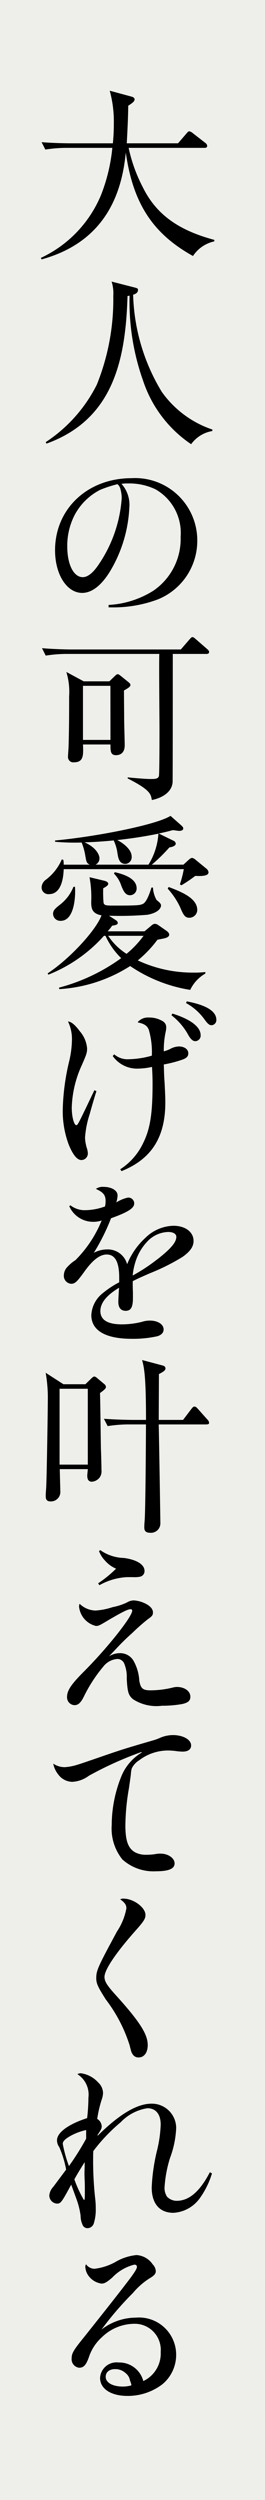 <svg xmlns="http://www.w3.org/2000/svg" width="25" height="235" viewBox="0 0 25 235">
  <g id="style-05-img-text-01" transform="translate(-704 -7181)">
    <rect id="長方形_243" data-name="長方形 243" width="25" height="235" transform="translate(704 7181)" fill="#eeefea"/>
    <g id="グループ_273" data-name="グループ 273" transform="translate(707.855 7189.531)">
      <path id="パス_239" data-name="パス 239" d="M111.581,272.3c-3.831-2.118-5.666-5-6.337-9.726-.318,3.107-1.447,8.261-7.943,10.044l-.071-.141a11.306,11.306,0,0,0,5.684-5.93,16.468,16.468,0,0,0,1.059-4.413H99.737a12.881,12.881,0,0,0-2.083.159L97.3,261.6c1.395.106,2.63.106,2.718.106h4.007c.035-.407.088-.954.088-1.836a10.863,10.863,0,0,0-.387-3.108l2.029.547c.159.037.318.124.318.265,0,.2-.246.371-.6.6-.016,1.147-.068,2.242-.14,3.532h4.837l.794-.919c.088-.106.175-.212.265-.212a.763.763,0,0,1,.334.176l1.184.918a.4.4,0,0,1,.175.265c0,.2-.175.2-.264.2H105.51a14.519,14.519,0,0,0,1.34,3.706c1.306,2.649,3.5,4.078,6.744,4.943v.141a3.231,3.231,0,0,0-2.014,1.377" transform="translate(-97.23 -256.766)"/>
      <path id="パス_240" data-name="パス 240" d="M113.306,285.042a3.1,3.1,0,0,0-1.995,1.236,11.58,11.58,0,0,1-4.519-5.931,22.178,22.178,0,0,1-1.289-8.032c-.071.018-.106.018-.194.037-.177,6-1.342,11.6-7.643,13.873l-.072-.141a13.928,13.928,0,0,0,4.819-5.4,21.366,21.366,0,0,0,1.555-8.349,3.643,3.643,0,0,0-.159-1.342l2.136.547c.3.072.352.106.352.247,0,.282-.281.388-.458.441a18.482,18.482,0,0,0,2.7,9.126,9.584,9.584,0,0,0,4.784,3.549Z" transform="translate(-97.135 -253.055)"/>
      <path id="パス_241" data-name="パス 241" d="M103.344,297.564a8.8,8.8,0,0,0,4.2-1.324,5.886,5.886,0,0,0,2.594-5.084,4.71,4.71,0,0,0-2.382-4.466,5.765,5.765,0,0,0-2.6-.547,4.333,4.333,0,0,0-.6.035,2.949,2.949,0,0,1,.741,2.242,12.775,12.775,0,0,1-1.818,5.984c-.812,1.324-1.711,2.029-2.63,2.029-1.447,0-2.558-1.729-2.558-4.006,0-3.9,3.07-6.778,7.217-6.778a5.859,5.859,0,0,1,6.2,5.878,5.938,5.938,0,0,1-3.741,5.525,11.961,11.961,0,0,1-4.344.741h-.281Zm.828-11.35a11.63,11.63,0,0,0-1.624.53,5.626,5.626,0,0,0-2.4,2.348,6.289,6.289,0,0,0-.706,2.966c0,1.712.6,2.895,1.465,2.895.443,0,.936-.371,1.447-1.112a12.615,12.615,0,0,0,2.224-6.285,3.046,3.046,0,0,0-.106-.828.907.907,0,0,0-.265-.494c0-.018-.016-.018-.035-.018" transform="translate(-96.952 -249.231)"/>
      <path id="パス_242" data-name="パス 242" d="M112.795,299.08h-3.142c0,.937,0,11.863-.018,12.092-.106,1.006-1.147,1.483-1.959,1.643-.087-.565-.159-.954-2.276-2.03v-.106c.228.035,1.659.159,2.1.159.458,0,.775,0,.846-.284.053-.229.053-3.742.053-4.306,0-1.147-.053-6.143-.018-7.168H99.75a12.529,12.529,0,0,0-2.083.159l-.353-.7c1.237.106,2.56.122,2.72.122h10.378l.812-.936c.088-.106.194-.228.282-.228s.2.088.318.194l1.077.934c.088.088.177.159.177.265,0,.178-.159.194-.282.194m-7.749,3.443c0,.511.019,2.154.019,2.683,0,.387.052,2.1.052,2.452,0,.9-.635.936-.83.936-.53,0-.512-.44-.512-1.006h-2.594c.034.953.087,1.677-.847,1.677a.5.5,0,0,1-.566-.546c0-.141.054-.813.054-.954.052-1.836.052-3.194.052-4.7a6.342,6.342,0,0,0-.264-2.295l1.64.883h2.418l.477-.459c.141-.14.229-.212.3-.212s.122.019.3.159l.7.565c.142.125.212.178.212.3,0,.159-.281.318-.618.512m-1.271-.443H101.18v5.084h2.595Z" transform="translate(-97.208 -246.142)"/>
      <path id="パス_243" data-name="パス 243" d="M110.666,315.412l.441-.406c.141-.124.247-.229.39-.229a.741.741,0,0,1,.334.194l.971.792a.546.546,0,0,1,.229.354c0,.264-.281.4-1.253.352a12.82,12.82,0,0,1-1.306.883l-.14-.088a10.737,10.737,0,0,0,.369-1.43H99.37c-.019.443-.09,2.348-1.378,2.348a.631.631,0,0,1-.706-.671.945.945,0,0,1,.406-.688,4.743,4.743,0,0,0,1.5-1.905l.14.037a2.173,2.173,0,0,1,.037.459h2.454c-.3-.159-.318-.265-.424-.9a5.834,5.834,0,0,0-.337-1.183,21.162,21.162,0,0,1-2.505-.071v-.122c3.706-.335,9.513-1.448,10.89-2.312l1.041.918c.088.088.16.159.16.265,0,.175-.212.229-.372.229-.106,0-.53-.071-.618-.071-.387.106-.671.177-1.323.318l1.377.671a.336.336,0,0,1,.228.281c0,.159-.212.3-.6.353a16.211,16.211,0,0,1-1.659,1.625Zm-7.5,6.689a13.882,13.882,0,0,1-5.243,3.653l-.071-.124c2.065-1.342,4.59-4.075,5.084-5.455-.9-.159-.971-.669-.971-1.251a10.362,10.362,0,0,0-.159-2.333l1.412.337c.141.034.353.124.353.282s-.247.3-.475.424a11.609,11.609,0,0,0,.034,1.377c.106.248.212.248,1.147.248,2.154,0,2.278-.035,2.56-.159.371-.159.688-1.131.812-1.537h.141a2.621,2.621,0,0,0,.337,1.166c.3.247.424.353.424.53,0,.141-.142.651-1.271.862a31.283,31.283,0,0,1-3.638.09l.6.387c.122.072.228.178.228.284,0,.124-.088.212-.53.266a5.521,5.521,0,0,1-.422.53h3.476l.635-.53a.618.618,0,0,1,.335-.178.677.677,0,0,1,.353.141l.741.513c.071.053.265.193.265.369,0,.122-.106.228-.3.3-.141.053-.475.106-.812.178a10.917,10.917,0,0,1-1.853,1.942,12.281,12.281,0,0,0,5.3,1.146,8.861,8.861,0,0,0,1.077-.053v.141a3.491,3.491,0,0,0-1.43,1.536,13.963,13.963,0,0,1-5.666-2.241,13.94,13.94,0,0,1-6.69,2.17l-.018-.141a17.729,17.729,0,0,0,5.861-2.77,7.1,7.1,0,0,1-1.482-2.1Zm-2.736-4.609c.071.706,0,3.2-1.34,3.2a.679.679,0,0,1-.724-.635c0-.354.175-.5.652-.884a3.944,3.944,0,0,0,1.271-1.677Zm6.937-2.08a6.248,6.248,0,0,0,.936-2.913c-1.289.265-2.576.459-3.883.6.76.388,1.359.989,1.359,1.536a.632.632,0,0,1-.581.706c-.619,0-.69-.6-.76-1.024a4.012,4.012,0,0,0-.353-1.183c-1.093.106-1.959.159-2.754.177,1.237.547,1.412,1.306,1.412,1.483a.659.659,0,0,1-.371.618Zm-3.8,6.689a5.752,5.752,0,0,0,1.731,1.693,9.326,9.326,0,0,0,1.605-1.693Zm.618-5.984c.512.122,2.065.475,2.065,1.518a.632.632,0,0,1-.618.652c-.458,0-.635-.424-.83-.9a2.842,2.842,0,0,0-.688-1.13Zm5.085,1.393c1.252.477,2.7,1.059,2.7,2.172a.751.751,0,0,1-.759.722c-.441,0-.583-.352-.881-1.041a7.084,7.084,0,0,0-1.147-1.695Z" transform="translate(-97.215 -242.665)"/>
      <path id="パス_244" data-name="パス 244" d="M102.045,333.092c-.177.547-.441,1.447-.635,2.154a9.075,9.075,0,0,0-.441,2.224,3.8,3.8,0,0,0,.159.936,1.882,1.882,0,0,1,.106.513.619.619,0,0,1-.6.652c-.4,0-.793-.459-1.2-1.447a8.971,8.971,0,0,1-.565-3.336,21.356,21.356,0,0,1,.6-4.484,9.141,9.141,0,0,0,.266-2.012,3.772,3.772,0,0,0-.372-1.748c.3.018.654.3,1.113.918a2.81,2.81,0,0,1,.688,1.606c0,.406-.053.565-.494,1.571a10.226,10.226,0,0,0-.953,4.007c0,.847.213,1.642.425,1.642.14,0,.14,0,1.711-3.283Zm3.919-6.514a1.272,1.272,0,0,1,1.024-.406,2.447,2.447,0,0,1,1.324.353.656.656,0,0,1,.318.6,2.414,2.414,0,0,1-.071.477,8.305,8.305,0,0,0-.16,1.748,3.215,3.215,0,0,0,.584-.212,1.843,1.843,0,0,1,.83-.247c.53,0,.9.265.9.653,0,.265-.158.443-.546.582a11.439,11.439,0,0,1-1.766.459c.019.583.019.971.072,1.661.053,1.058.071,1.446.071,1.905,0,3.283-1.306,5.331-4.132,6.461l-.122-.176A5.937,5.937,0,0,0,106.441,338c.671-1.34.9-2.771.9-5.56,0-.583-.016-.989-.052-1.624a6.762,6.762,0,0,1-1.324.159,2.812,2.812,0,0,1-2.383-1.183l.141-.159a1.935,1.935,0,0,0,1.395.459,8.455,8.455,0,0,0,2.154-.335,7.465,7.465,0,0,0-.282-2.418c-.141-.388-.424-.583-1.041-.706Zm3.248-.777c1.711.53,2.664,1.253,2.664,2.031a.523.523,0,0,1-.492.564c-.231,0-.424-.159-.654-.547a5.928,5.928,0,0,0-1.606-1.889Zm1.359-1.147c1.871.353,2.789.936,2.789,1.748a.486.486,0,0,1-.443.494c-.212,0-.352-.106-.652-.512a5.24,5.24,0,0,0-1.766-1.571Z" transform="translate(-96.803 -239.056)"/>
      <path id="パス_245" data-name="パス 245" d="M99.57,340.215a2.184,2.184,0,0,0,1.447.459,5.649,5.649,0,0,0,1.819-.352,2.8,2.8,0,0,0,.053-.5c0-.565-.212-.83-.92-1.147a1.1,1.1,0,0,1,.709-.193c.775,0,1.34.334,1.34.811a2.472,2.472,0,0,1-.124.653,3.464,3.464,0,0,1,1.112-.458.558.558,0,0,1,.583.546c0,.459-.6.83-2.189,1.4a19.427,19.427,0,0,1-1.624,3.248,2.671,2.671,0,0,1,1.272-.319,1.878,1.878,0,0,1,1.87,1.395,6.811,6.811,0,0,1,1.749-2.507,3.9,3.9,0,0,1,2.613-1.112c1.128,0,1.906.583,1.906,1.43,0,.53-.319.988-1.043,1.5a19.663,19.663,0,0,1-3.036,1.518c-1.059.46-1.236.547-1.659.759v.337c0,.087,0,.334.018.688v.564c0,.865-.193,1.2-.687,1.2-.443,0-.69-.3-.69-.828,0-.212.035-.883.071-1.343-1.181.706-1.765,1.43-1.765,2.19,0,.828.672,1.253,2.03,1.253a7.87,7.87,0,0,0,1.871-.231,2.453,2.453,0,0,1,.778-.124c.74,0,1.287.354,1.287.831,0,.3-.2.511-.565.635a10.447,10.447,0,0,1-2.454.246c-2.452,0-3.8-.775-3.8-2.224a2.788,2.788,0,0,1,1.079-2.064,8.741,8.741,0,0,1,1.551-1.025v-.441c0-1.465-.387-2.17-1.18-2.17-.653,0-1.344.53-2.154,1.676-.654.9-.847,1.077-1.2,1.077a.746.746,0,0,1-.688-.812,1.163,1.163,0,0,1,.353-.794,3.687,3.687,0,0,1,.741-.617,11.27,11.27,0,0,0,2.473-3.725,2.5,2.5,0,0,1-.831.122,2.45,2.45,0,0,1-2.224-1.465Zm8.191,5.084c1.272-.989,1.8-1.605,1.8-2.118,0-.281-.3-.459-.762-.459a2.82,2.82,0,0,0-2.027.953,4.841,4.841,0,0,0-1.1,1.961,5.964,5.964,0,0,0-.229,1.181,16.794,16.794,0,0,0,2.312-1.518" transform="translate(-96.781 -235.448)"/>
      <path id="パス_246" data-name="パス 246" d="M102.713,354.5c.034.83.071,4.519.088,5.278.018.3.052,1.695.052,1.977a.992.992,0,0,1-.193.706,1.032,1.032,0,0,1-.706.371c-.441,0-.441-.424-.441-.6,0-.053.053-.565.053-.583H98.918c.018.83.052,1.977.052,2.065a.891.891,0,0,1-.915.971c-.443,0-.461-.3-.461-.53,0-.124,0-.177.037-.671.053-.53.159-7.326.159-8.244a13.613,13.613,0,0,0-.2-2.648l1.677,1.077h2.067l.547-.53c.106-.106.212-.194.282-.194.106,0,.177.053.3.159l.652.547a.359.359,0,0,1,.158.265c0,.124-.069.229-.564.583m-1.147-.406H98.9v7.131h2.664Zm11.174,3.354h-4.484c.052,2.312.124,6.973.158,9.3a.887.887,0,0,1-.97.883c-.53,0-.547-.318-.547-.53s.018-.424.035-.635c.088-1.253.122-8.455.122-9.02H105.52a12.527,12.527,0,0,0-2.083.159l-.353-.688c1.234.088,2.56.106,2.718.106h1.252c0-4.131-.174-4.907-.369-5.631l1.924.512c.159.035.282.124.282.282,0,.194-.247.335-.618.53,0,.688-.018,3.707-.018,4.307h2.295l.794-1.042c.122-.159.194-.212.282-.212.106,0,.194.071.318.212l.9,1.006a.458.458,0,0,1,.159.318c0,.124-.124.141-.265.141" transform="translate(-97.135 -232.081)"/>
      <path id="パス_247" data-name="パス 247" d="M103.144,375.552a1.914,1.914,0,0,1,1.025-.3,1.445,1.445,0,0,1,1.305.74,4.3,4.3,0,0,1,.53,1.836c.124.741.335.918,1.059.918a9,9,0,0,0,2.118-.265,1.566,1.566,0,0,1,.371-.053c.724,0,1.271.39,1.271.919,0,.371-.212.564-.775.687a10.7,10.7,0,0,1-1.908.159,4.055,4.055,0,0,1-2.736-.618c-.424-.371-.511-.652-.583-1.924a3.235,3.235,0,0,0-.265-1.483.706.706,0,0,0-.635-.371,1.852,1.852,0,0,0-1.289.688,13.759,13.759,0,0,0-1.871,2.877c-.3.583-.53.777-.883.777a.735.735,0,0,1-.688-.777c0-.6.388-1.183,1.608-2.4,2.188-2.188,4.537-5.137,4.537-5.7a.131.131,0,0,0-.142-.141c-.265,0-.7.212-2.011.972-.972.583-1.024.6-1.272.6a2.082,2.082,0,0,1-1.589-1.836.87.87,0,0,1,.054-.247,2.239,2.239,0,0,0,1.5.635,6.37,6.37,0,0,0,1.606-.318,5.635,5.635,0,0,0,1.359-.441,1.259,1.259,0,0,1,.654-.194,2.885,2.885,0,0,1,1.128.318c.441.231.671.512.671.812,0,.247-.069.353-.477.635a18.706,18.706,0,0,0-1.465,1.289,21.583,21.583,0,0,0-1.553,1.518Zm-.83-9.991a4.059,4.059,0,0,0,2.242.741c1.2.159,1.942.618,1.942,1.218a.532.532,0,0,1-.44.547,2.637,2.637,0,0,1-.654.037h-.547a5.922,5.922,0,0,0-2.613.758l-.124-.175a11.192,11.192,0,0,0,1.695-1.378,2.859,2.859,0,0,1-1.059-.775,2.64,2.64,0,0,1-.547-.866Z" transform="translate(-96.719 -228.385)"/>
      <path id="パス_248" data-name="パス 248" d="M106.486,380.941a33.488,33.488,0,0,0-4.977,2.242,2.835,2.835,0,0,1-1.571.565,1.674,1.674,0,0,1-1.306-.688,2.347,2.347,0,0,1-.477-1.024,1.954,1.954,0,0,0,1.076.335,4.945,4.945,0,0,0,1.2-.229c.353-.106.353-.106,2.717-.918,1.4-.477,1.765-.6,4.378-1.359a4.579,4.579,0,0,0,.654-.229,3.08,3.08,0,0,1,1.271-.282c.952,0,1.712.424,1.712.971,0,.371-.284.583-.8.583a5.327,5.327,0,0,1-.758-.071c-.212-.018-.39-.035-.671-.035a4.517,4.517,0,0,0-2.667.918,1.851,1.851,0,0,0-.706.777,2.9,2.9,0,0,0-.087.6c-.054.406-.088.635-.177,1.253a21.267,21.267,0,0,0-.335,3.5c0,1.447.264,2.154.917,2.524a2.173,2.173,0,0,0,1.078.229,5.384,5.384,0,0,0,.987-.088,2.033,2.033,0,0,1,.337-.018c.722,0,1.324.424,1.324.918,0,.512-.565.741-1.766.741a4.373,4.373,0,0,1-3.16-1.112,4.631,4.631,0,0,1-1.006-3.23,12.267,12.267,0,0,1,.884-4.519,4.631,4.631,0,0,1,1.942-2.295Z" transform="translate(-96.989 -224.787)"/>
      <path id="パス_249" data-name="パス 249" d="M103.951,391.546c.936,0,2.067.828,2.067,1.536,0,.334-.16.583-.741,1.253-2.014,2.241-3.126,3.883-3.126,4.572,0,.4.212.758.971,1.605,2.33,2.561,3.108,3.761,3.108,4.8,0,.7-.335,1.165-.866,1.165a.634.634,0,0,1-.565-.318c-.106-.159-.106-.159-.282-.847a14.086,14.086,0,0,0-2.242-4.289c-.741-1.165-.9-1.5-.9-1.995,0-.725.141-1.043,1.959-4.4a5.779,5.779,0,0,0,.884-2.17c0-.318-.142-.53-.584-.847a.744.744,0,0,1,.318-.071" transform="translate(-96.149 -221.606)"/>
      <path id="パス_250" data-name="パス 250" d="M99.449,413.621A9.5,9.5,0,0,0,98.8,411.5a1.06,1.06,0,0,1-.212-.635c0-.725,1.077-1.518,2.843-2.084a17.261,17.261,0,0,0,.122-1.924,2.267,2.267,0,0,0-1.04-2.206.632.632,0,0,1,.335-.087,2.693,2.693,0,0,1,1.623.864,1.388,1.388,0,0,1,.46.989,2,2,0,0,1-.125.619,11.387,11.387,0,0,0-.424,1.817.882.882,0,0,1,.424.688c0,.212-.069.353-.387.812v.088c2.082-2.048,3.723-3.018,5.1-3.018a2.294,2.294,0,0,1,2.312,2.3,9.051,9.051,0,0,1-.581,2.805,11.628,11.628,0,0,0-.512,2.7,1.486,1.486,0,0,0,.228.936,1.258,1.258,0,0,0,.919.39c1.164,0,2.189-.884,3.123-2.683l.2.106a7.88,7.88,0,0,1-1.184,2.382,3.293,3.293,0,0,1-2.452,1.324c-1.306,0-2.049-.865-2.049-2.383a17.774,17.774,0,0,1,.494-3.442,11.855,11.855,0,0,0,.354-2.471c0-.971-.46-1.536-1.255-1.536a4.4,4.4,0,0,0-2.524,1.324,16.1,16.1,0,0,0-2.576,2.7c-.018.246-.018.387-.018.546a32.375,32.375,0,0,0,.177,3.778,7.951,7.951,0,0,1,.069,1.094,4.209,4.209,0,0,1-.194,1.413.637.637,0,0,1-.581.422.5.5,0,0,1-.478-.335,2.121,2.121,0,0,1-.177-.847,7.3,7.3,0,0,0-.387-1.552c-.406-1.112-.406-1.112-.5-1.36-.918,1.695-.987,1.783-1.359,1.783a.773.773,0,0,1-.706-.777,1.359,1.359,0,0,1,.371-.794Zm1.889-2.913V409.9a5.585,5.585,0,0,0-1.465.547c-.53.3-.741.512-.741.759a12.74,12.74,0,0,0,.583,2.084,25.194,25.194,0,0,0,1.624-2.578m-.141,2.665v-.459c-.547.865-.865,1.412-.971,1.624a11.378,11.378,0,0,0,.883,1.908c.018,0,.018.016.037.016v.018c.052,0,.069-.177.069-.741,0-.424,0-.812-.018-1.13-.018-.406-.018-.634-.018-.74Z" transform="translate(-97.066 -218.209)"/>
      <path id="パス_251" data-name="パス 251" d="M101.7,419.407a5.336,5.336,0,0,0,2.083-.706,4.853,4.853,0,0,1,1.872-.582,1.987,1.987,0,0,1,1.533.884.953.953,0,0,1,.284.635c0,.246-.159.424-.635.7a6.8,6.8,0,0,0-1.518,1.343,29.973,29.973,0,0,0-2.967,3.441A5.349,5.349,0,0,1,105.6,424a3.5,3.5,0,0,1,3.794,3.441,3.587,3.587,0,0,1-1.3,2.824,5.372,5.372,0,0,1-3.3,1.094c-1.552,0-2.577-.671-2.577-1.695a1.553,1.553,0,0,1,1.748-1.447,2.338,2.338,0,0,1,2.33,1.747,2.862,2.862,0,0,0,1.642-2.736,2.455,2.455,0,0,0-2.577-2.647,4.419,4.419,0,0,0-2.964,1.253,4.343,4.343,0,0,0-1.237,1.888c-.265.743-.494.988-.918.988a.806.806,0,0,1-.706-.881c0-.478.177-.778,1.2-2.031,1.872-2.348,3.372-4.237,4.359-5.543.425-.583.6-.865.6-1.024,0-.141-.088-.212-.246-.212a4.324,4.324,0,0,0-2.084,1.218c-.512.441-.741.565-1.007.565a1.824,1.824,0,0,1-1.181-.671,1.563,1.563,0,0,1-.352-.9.48.48,0,0,1,.069-.247.989.989,0,0,0,.812.424m3.46,10.927c0-.071,0-.071-.14-.477a1.042,1.042,0,0,0-.372-.618,1.426,1.426,0,0,0-1.024-.4c-.53,0-.883.281-.883.722,0,.547.653.918,1.624.918a2.922,2.922,0,0,0,.777-.106.052.052,0,0,0,.018-.035" transform="translate(-96.631 -214.674)"/>
    </g>
  </g>
</svg>
